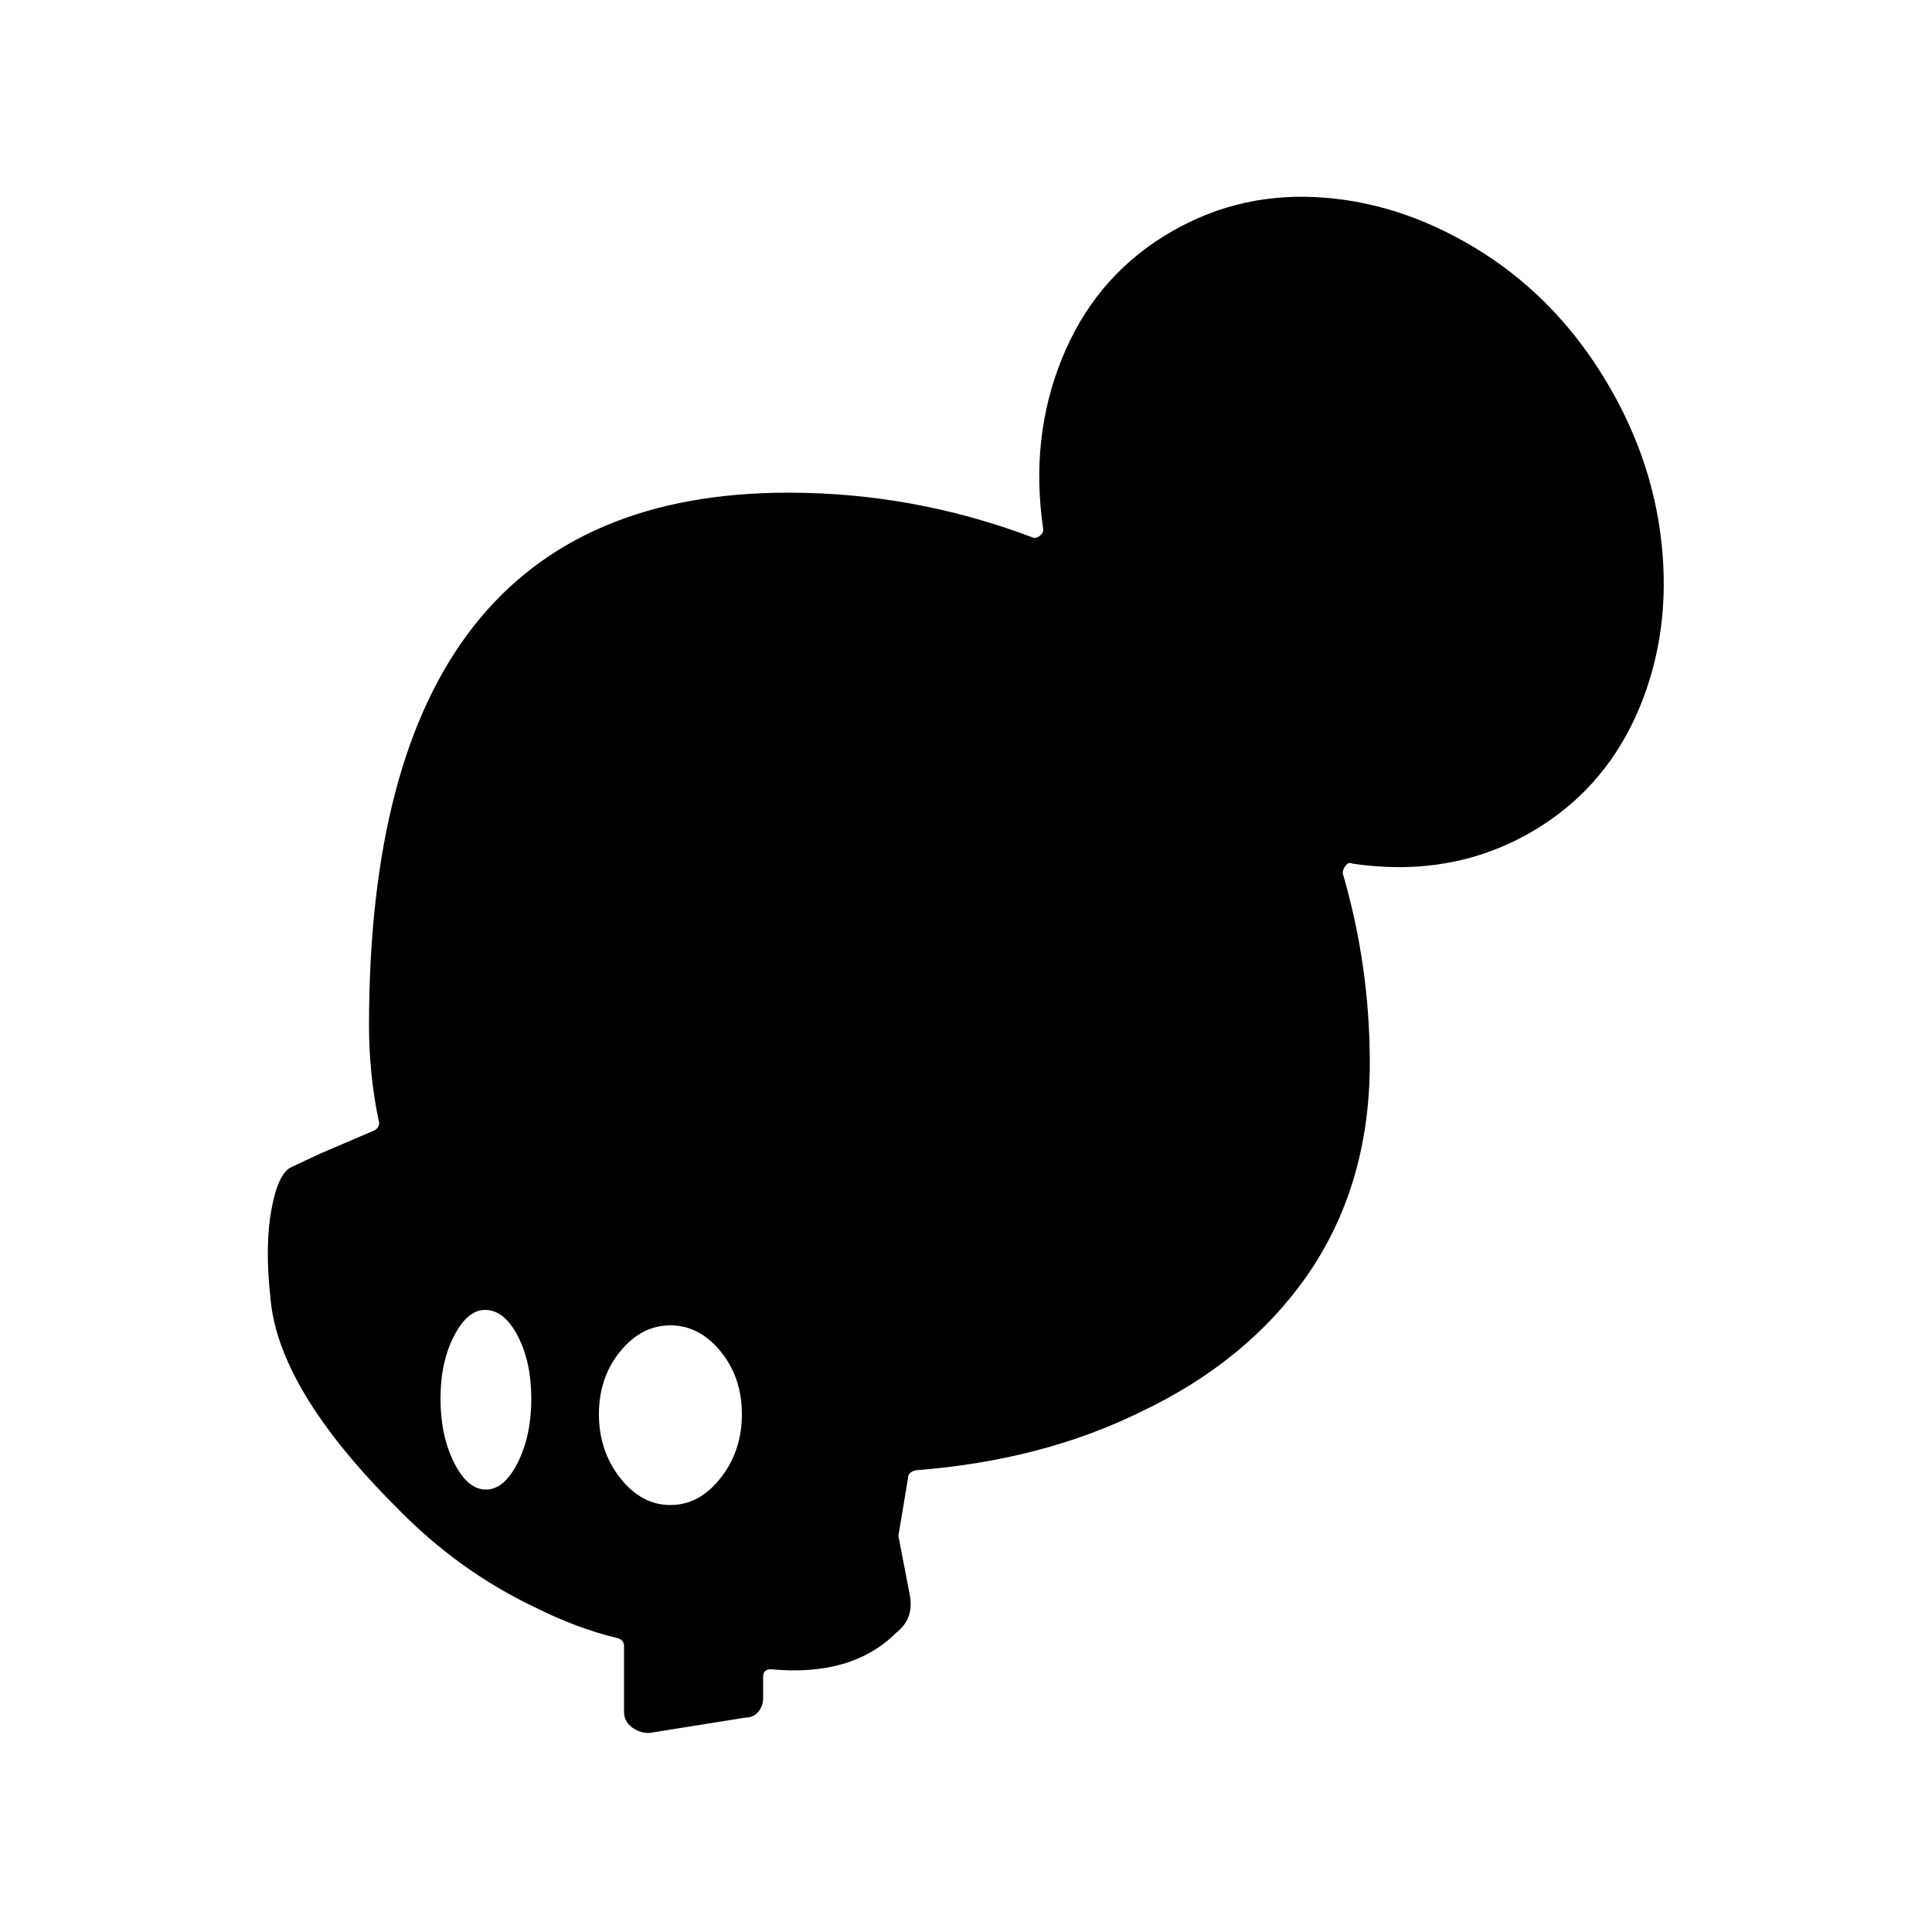 <?xml version="1.0" encoding="utf-8"?><!-- Uploaded to: SVG Repo, www.svgrepo.com, Generator: SVG Repo Mixer Tools -->
<svg fill="#000000" width="800px" height="800px" viewBox="0 0 1000 1000" xmlns="http://www.w3.org/2000/svg"><path d="M205 780q32 33 72 52 22 11 43 16 3 1 3 4v34q0 5 4 8t9 3l50-8q4 0 6.5-3t2.5-7v-11q0-2 1-3t3-1q42 4 65-19 9-7 7-19l-6-31 5-30q0-3 4-4 65-5 116-30 55-26 86-70 33-47 33-111 0-50-14-98 0-2 1.5-4t3.5-1q54 8 97-19 35-22 51.5-61.5T860 281t-31-87.5-66-65.5-82.5-26-78.5 20.5-52.5 63.5-9.5 88q0 2-2 3.5t-4 .5q-61-23-126-23-217 0-217 276 0 25 5 49 1 3-2 5l-28 12-15 7q-7 3-10.5 22t-.5 46q4 47 65 108zm142-94q15 0 26 13.5t11 32.5-11 33-26 14-26-14-11-33 11-32.5 26-13.5zm-96-8q10 0 17 13.5t7 32.5-7 33-16.5 14-16.5-14-7-33 7-32.5 16-13.5z"/></svg>